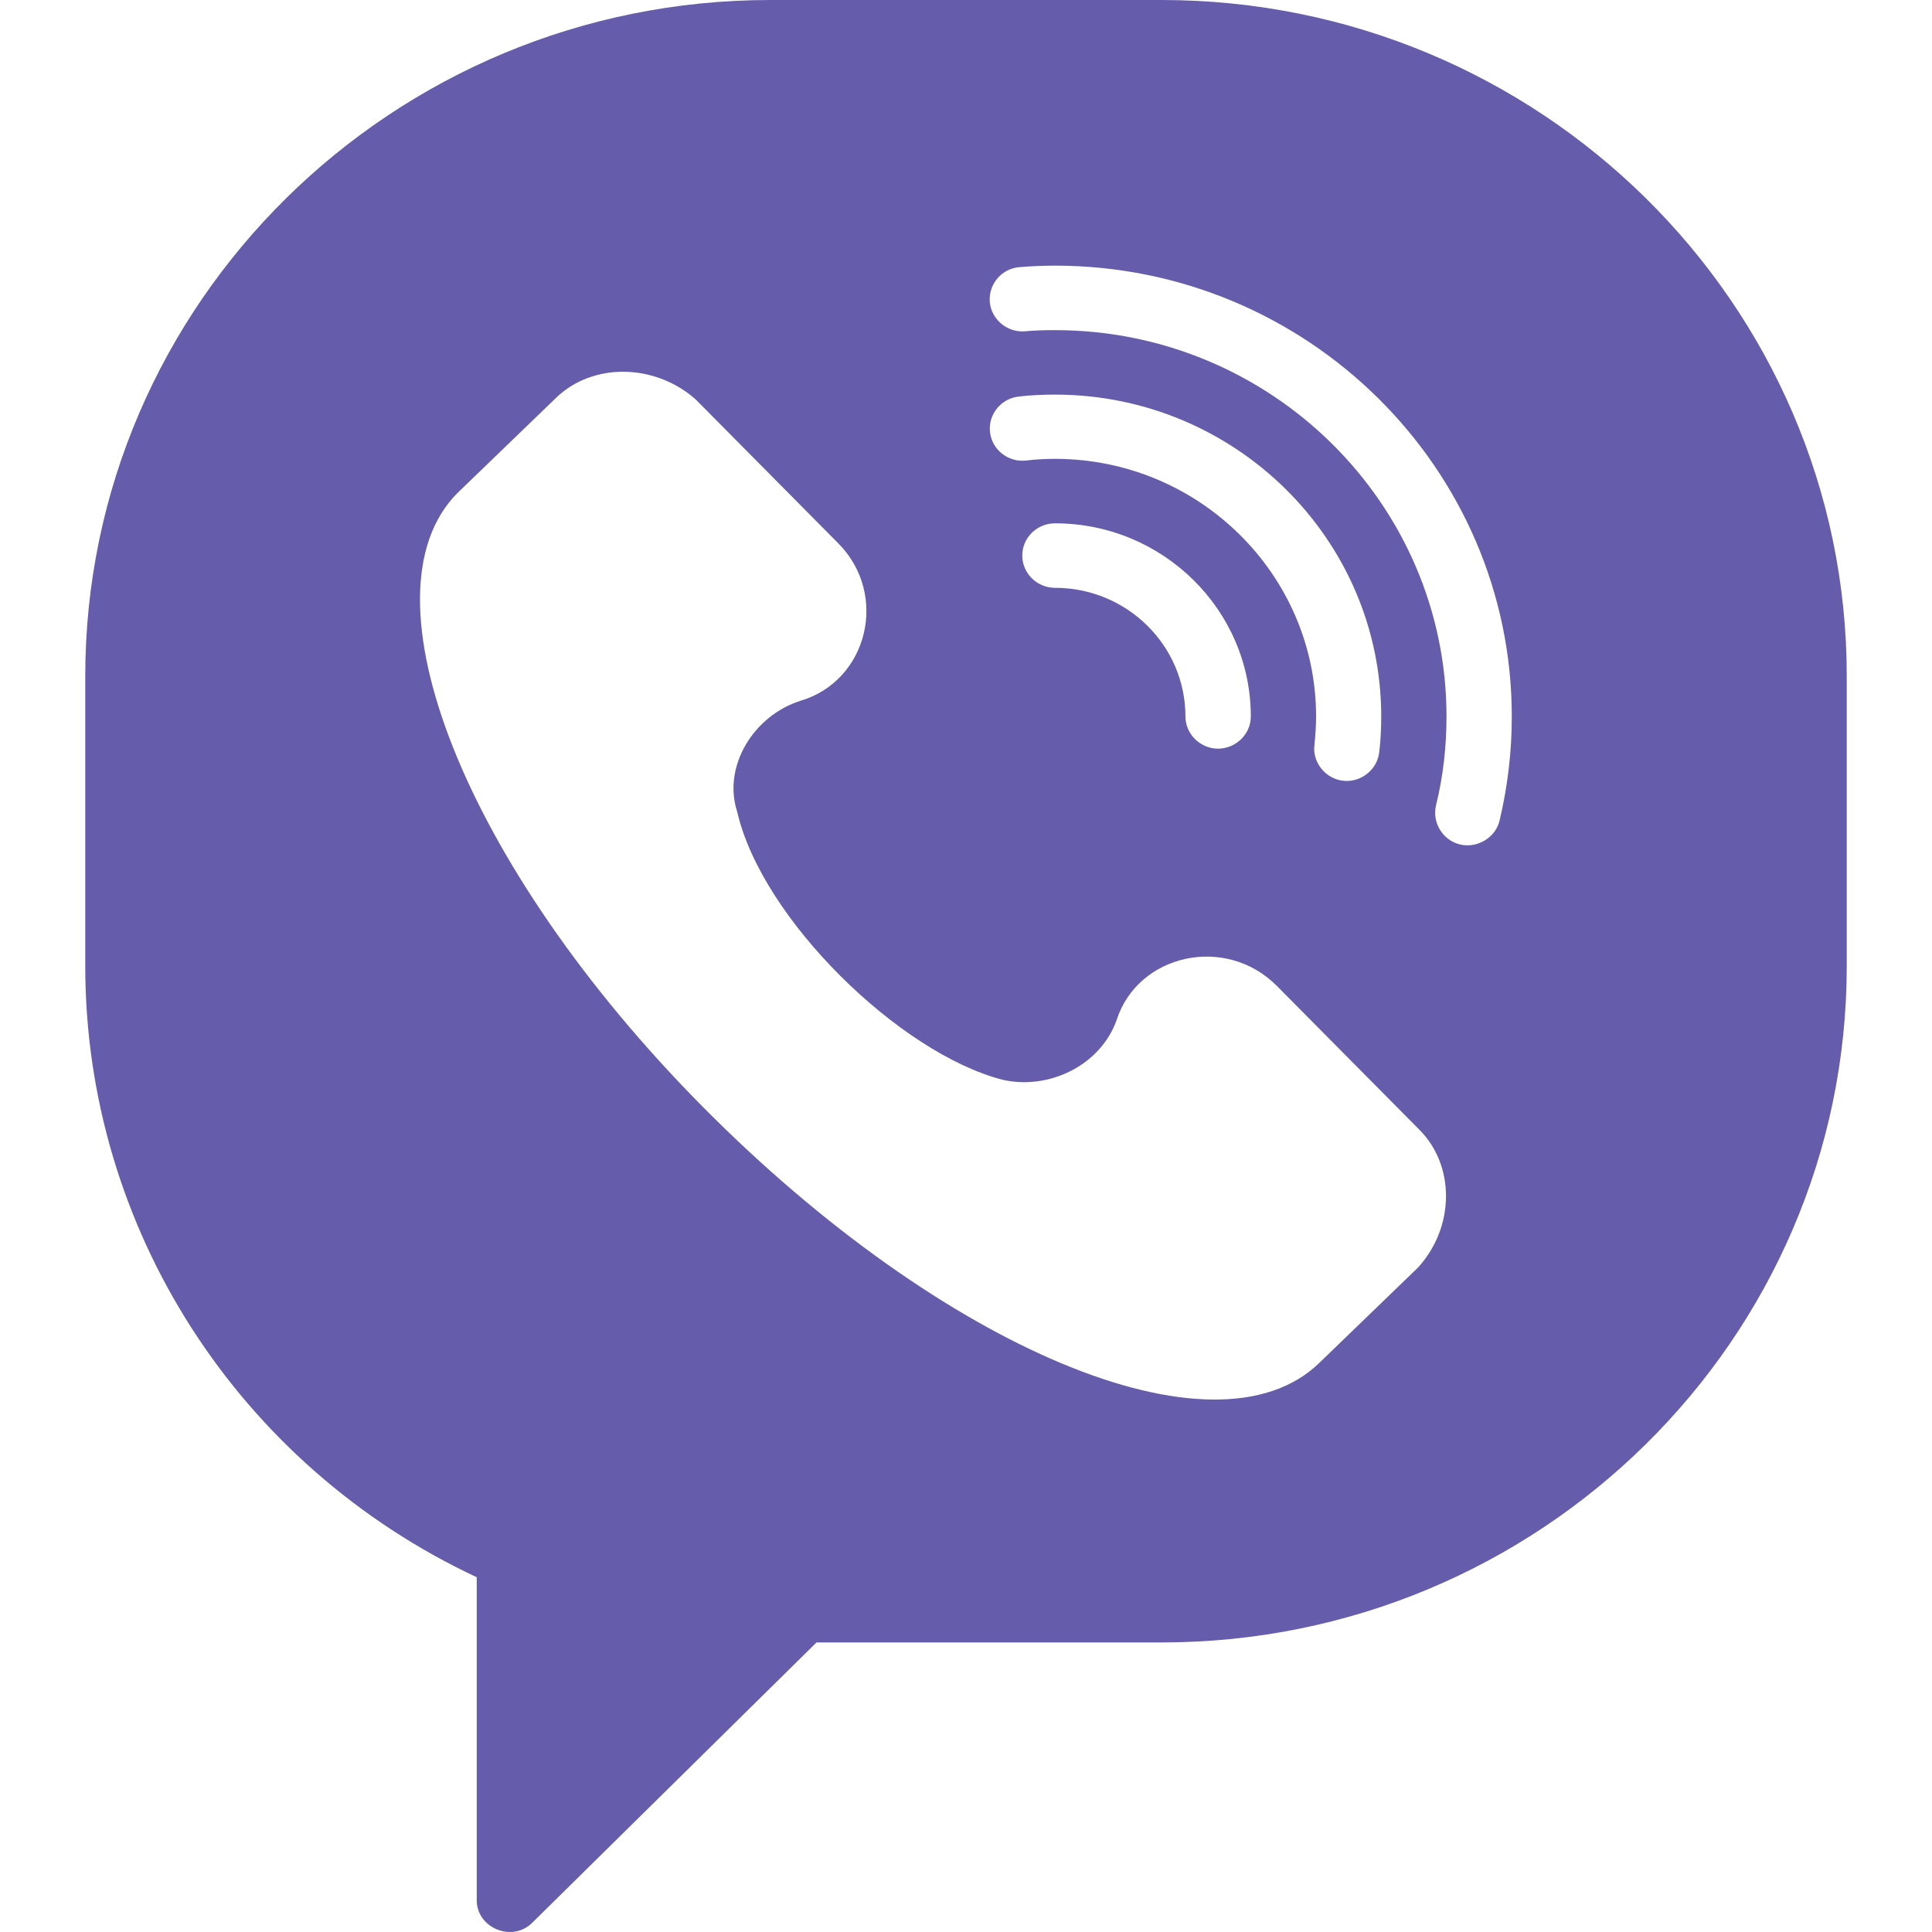 <?xml version="1.0" encoding="UTF-8"?> <svg xmlns="http://www.w3.org/2000/svg" width="24" height="24" viewBox="0 0 24 24" fill="none"> <g clip-path="url(#clip0_265_458)"> <path d="M14.431 0H9.569C4.876 0 1.059 3.768 1.059 8.4V12C1.059 15.255 2.958 18.204 5.922 19.593V23.604C5.922 23.952 6.362 24.132 6.611 23.886L10.143 20.403H14.431C19.124 20.403 22.941 16.635 22.941 12V8.4C22.941 3.768 19.124 0 14.431 0ZM17.616 15.745L16.386 16.933C15.091 18.183 11.711 16.756 8.733 13.752C5.754 10.746 4.448 7.38 5.678 6.129L6.909 4.941C7.362 4.503 8.131 4.512 8.639 4.959L10.414 6.75C11.046 7.389 10.778 8.46 9.942 8.706C9.365 8.889 8.973 9.516 9.158 10.086C9.465 11.418 11.176 13.083 12.453 13.413C13.027 13.545 13.672 13.236 13.872 12.669C14.137 11.85 15.228 11.607 15.863 12.249L17.635 14.037C18.078 14.484 18.072 15.243 17.616 15.745ZM13.106 5.7C12.985 5.7 12.863 5.706 12.745 5.721C12.523 5.745 12.322 5.586 12.298 5.367C12.274 5.148 12.435 4.95 12.656 4.926C12.805 4.908 12.957 4.902 13.106 4.902C15.34 4.902 17.158 6.696 17.158 8.901C17.158 9.048 17.151 9.198 17.133 9.345C17.109 9.561 16.905 9.723 16.686 9.699C16.468 9.675 16.303 9.474 16.328 9.258C16.34 9.141 16.349 9.021 16.349 8.901C16.349 7.137 14.893 5.7 13.106 5.7V5.7ZM15.538 8.901C15.538 9.12 15.352 9.3 15.13 9.3C14.912 9.3 14.726 9.12 14.726 8.901C14.726 8.019 14 7.302 13.106 7.302C12.881 7.302 12.699 7.122 12.699 6.9C12.699 6.681 12.881 6.501 13.106 6.501C14.447 6.501 15.538 7.578 15.538 8.901ZM18.628 10.194C18.577 10.41 18.343 10.545 18.127 10.488C17.917 10.431 17.79 10.215 17.838 10.008C17.927 9.648 17.969 9.276 17.969 8.901C17.969 6.255 15.787 4.101 13.106 4.101C12.982 4.101 12.854 4.104 12.729 4.116C12.508 4.131 12.313 3.966 12.295 3.747C12.28 3.525 12.447 3.333 12.669 3.318C12.815 3.306 12.96 3.3 13.106 3.3C16.234 3.3 18.78 5.814 18.78 8.901C18.78 9.336 18.729 9.771 18.628 10.194Z" fill="#665CAC"></path> </g> <defs> <clipPath id="clip0_265_458"> <rect width="24" height="24" fill="white"></rect> </clipPath> </defs> </svg> 